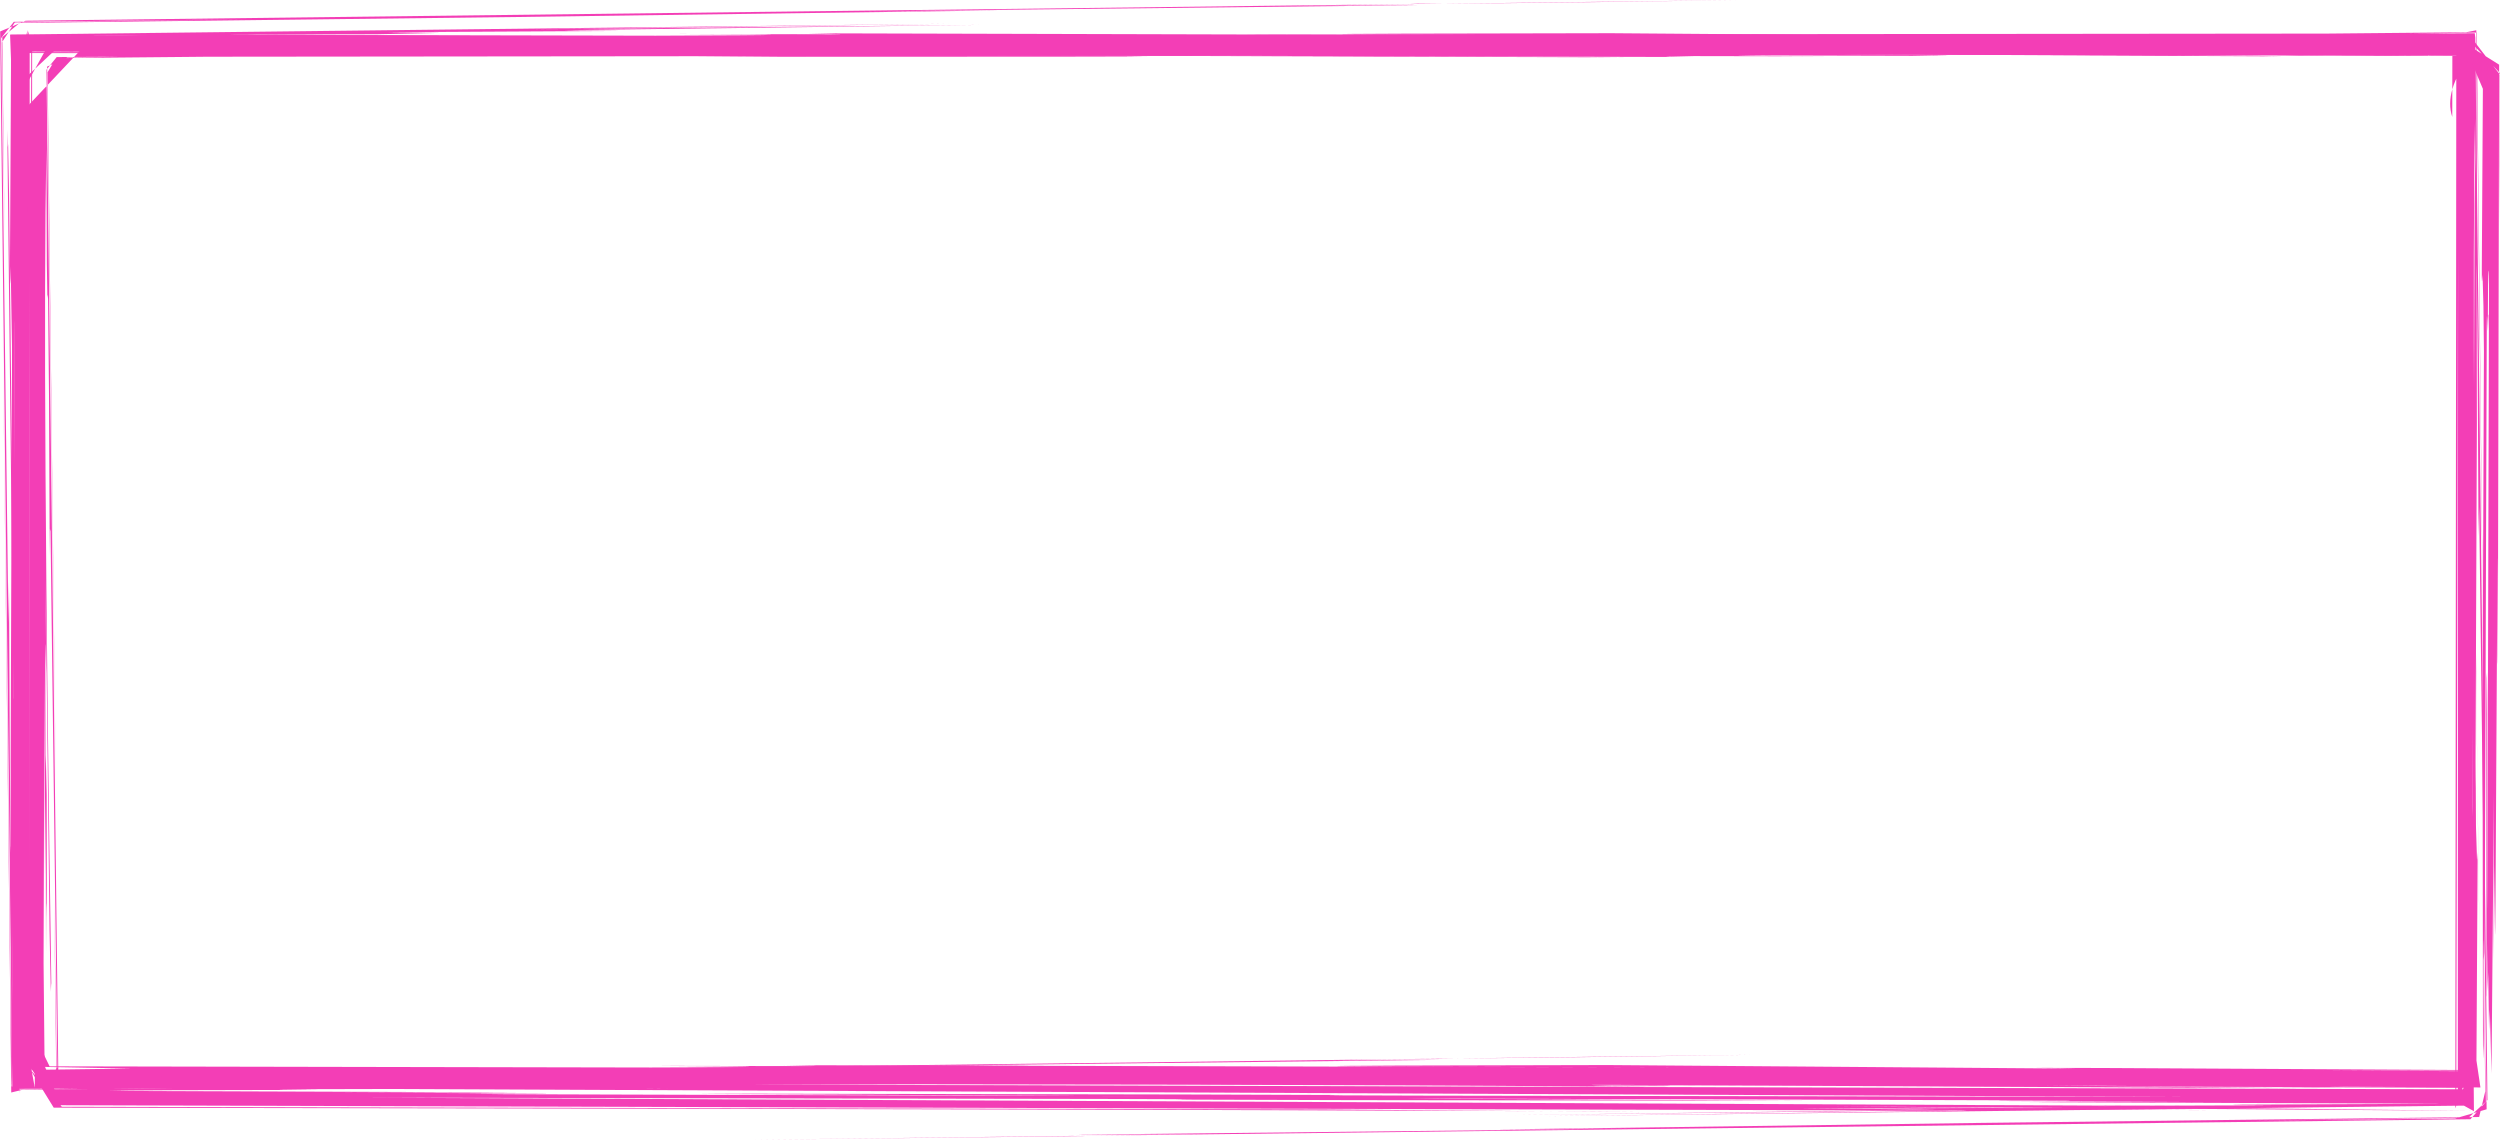 <?xml version="1.0" encoding="UTF-8" standalone="no"?><svg xmlns="http://www.w3.org/2000/svg" xmlns:xlink="http://www.w3.org/1999/xlink" fill="#f33eb6" height="196.9" preserveAspectRatio="xMidYMid meet" version="1" viewBox="1066.4 681.9 431.9 196.9" width="431.9" zoomAndPan="magnify"><g><g id="change1_1"><path d="M1068.421,868.013L1068.457,864.465L1068.376,849.928Q1068.342,846.241,1068.519,851.796L1068.634,843.497L1068.965,739.655Q1068.945,734.788,1069.223,739.283L1069.289,729.098L1069.082,841.558Q1069.069,844.456,1069.058,840.069L1069.035,801.539L1068.966,801.31L1068.904,804.481L1068.928,858.126L1068.957,858.545L1068.991,856.141L1069.026,849.794Q1069.081,860.096,1069.219,854.034L1069.391,864.877Q1069.425,859.932,1069.549,862.6L1069.855,870.864L1070.202,822.19L1070.162,851.313L1070.346,835.149L1070.393,846.497Q1070.41,848.286,1070.434,846.64L1070.814,781.514Q1070.844,778.484,1070.843,782.362L1070.824,798.821Q1070.859,800.589,1070.884,796.526L1071.155,687.088L1070.333,690.72L1092.624,690.902L1068.267,690.776L1071.221,689.448L1071.19,721.054L1071.367,687.286L1070.339,690.925L1136.16,691.282Q1149.507,691.299,1132.5,691.163L1139.36,691.176L1201.678,691.704Q1327.636,691.732,1201.495,691.341L1359.382,691.753Q1352.207,691.608,1355.121,691.582L1383.197,691.637Q1348.822,691.477,1386.173,691.335L1485.828,691.542L1490.073,689.475L1490.053,702.109Q1488.572,697.617,1493.188,691.499Q1479.408,691.466,1472.548,691.222L1494.699,690.896L1490.753,690.557L1490.584,873.374L1491.912,869.661Q1234.927,869.27,1216.118,868.915L1492.028,869.821L1490.746,872.199L1491.056,724.896L1491.014,872.048L1492.731,870.09L1162.39,869.175Q1158.147,869.159,1161.633,869.24L1170.239,869.401L1187.271,869.597L1115.425,869.262L1181.841,869.893L1068.041,869.14L1135.33,869.871L1113.122,869.857Q1106.633,869.865,1111.02,869.93L1443.909,871.404L1311.812,871.181Q1290.127,871.14,1298.128,871.072L1271.402,870.983L1196.057,870.842L1186.909,870.878L1250.78,871.224L1263.568,871.396L1265.097,871.469L1253.532,871.461L1257.126,871.513L1419.122,872.004Q1425.375,872.031,1423.734,872.07L1414.79,872.062Q1410.557,872.061,1412.083,872.107L1447.945,872.304L1425.768,872.264L1416.832,872.308L1417.591,872.316L1488.932,872.581L1453.723,872.736Q1448.96,872.787,1458.684,872.84L1456.256,872.862L1429.837,872.95L1431.063,873.023L1422.025,873.167L1431.461,873.255L1391.175,873.495L1400.917,873.607L1327.95,874.537L1394.659,873.78Q1412.149,873.62,1402.894,873.829L1333.29,874.728L1492.062,872.91L1493.797,873.868L1493.52,841.616L1493.674,795.955L1493.746,831.833L1493.877,817.475L1493.812,835.872L1493.945,845.615L1493.975,839.317Q1494.028,835.278,1494.049,837.75L1494.075,834.222L1494.067,818.118L1493.93,810.292L1493.866,813.043L1493.822,790.903L1493.965,793.468L1493.892,777.935L1494.896,854.496Q1493.261,739.747,1493.996,702.34L1494.1,723.93L1494.203,729.743Q1494.27,725.481,1494.312,730.211L1494.438,743.657L1494.591,774.54L1494.698,769.444L1495.989,873.542L1490.54,875.128L1455.8,875.49L1492.869,874.988L1495.86,872.22L1495.351,835.492L1495.749,870.451L1494.696,874.875L1408.787,875.89L1327.151,877Q1324.637,877.035,1325.927,877.051L1348.636,876.82L1328.256,877.101L1259.485,877.848Q1240.848,878.069,1273.218,877.846L1250.961,878.145L1254.253,878.164L1196.648,878.798L1493.193,875.261L1496.131,871.938L1494.027,688.401L1493.941,687.644L1482.531,687.714L1494.294,687.525L1495.675,820.202L1494.205,687.124L1492.453,687.473L1468.823,687.699L1466.681,687.704L1284.884,687.887L1281.664,687.904L1295.704,688.037L1254.755,687.975Q1252.509,687.976,1256.481,687.997L1280.168,688.075L1364.332,688.285Q1373.716,688.35,1335.253,688.448Q1233.534,688.36,1202.169,687.845Q1202.122,687.905,1221.091,688.104L1207.223,688.128Q1204.595,688.198,1208.516,688.238L1216.267,688.207Q1222.775,688.369,1217.081,688.348Q1179.908,688.426,1096.951,687.752L1142.812,688.239Q1106.771,688.313,1092.471,687.924L1088.806,687.952Q1093.805,688.067,1090.425,688.042L1068.331,687.918L1068.114,728.61Q1068.15,733.448,1068.243,727.938L1068.481,742.175L1068.238,813.35L1068.329,869.768L1068.421,868.013"/></g><g id="change1_2"><path d="M1494.126,692.689L1494.09,696.225L1494.171,710.753Q1494.206,714.259,1494.022,708.975L1493.912,717.238L1493.576,820.925L1493.52,822.944Q1493.402,818.756,1493.307,821.58L1493.312,830.023Q1493.232,832.432,1493.189,828.968L1493.46,720.572L1493.481,718.171L1493.495,724.748L1493.501,756.059Q1493.525,762.257,1493.6,758.595L1493.658,752.264L1493.601,701.909L1493.453,709.73L1493.413,702.523L1493.344,705.831L1493.168,695.253L1493.016,699.392L1492.728,688.687L1492.363,737.737Q1492.345,739.073,1492.338,737.435L1492.336,735.162L1492.388,709.864L1492.352,709.417L1492.204,725.303L1492.165,725.276L1492.156,714.325Q1492.132,712.496,1492.126,713.359L1491.733,778.749Q1491.703,781.789,1491.705,777.884L1491.723,761.495Q1491.717,759.896,1491.675,762.246L1491.415,870.194L1492.57,866.965L1467.678,866.793L1493.306,866.895L1491.331,869.187L1491.345,838.793L1491.19,870.681L1491.945,866.751L1429.379,866.405L1417.825,866.385L1422.276,866.444Q1427.342,866.544,1422.54,866.497L1344.119,865.899Q1243.481,866.066,1359.741,866.324L1201.783,865.918L1207.408,866.04L1206.408,866.086L1179.509,866.035Q1212.591,866.248,1178.873,866.322L1074.965,866.119Q1071.263,858.837,1072.48,855.788L1072.409,869.803L1071.741,866.177L1089.108,866.502L1069.172,866.769L1071.794,868.705L1071.955,689.168L1069.117,691.064Q1325.954,691.454,1347.287,691.815L1068.416,690.904L1071.793,690.922L1071.489,833.012L1071.529,688.601L1069.905,690.638L1400.947,691.559Q1404.785,691.565,1401.164,691.488L1392.577,691.326Q1372.512,691.12,1375.96,691.135L1447.748,691.483L1385.98,690.931Q1378.039,690.847,1383.491,690.857L1494.5,691.594L1428.333,690.867L1448.965,690.877Q1457.376,690.841,1451.809,690.802L1120.436,689.327L1254.393,689.557L1266.679,689.604Q1262.122,689.667,1266.82,689.667L1294.654,689.754L1376.639,689.86L1314.08,689.521L1299.996,689.337L1298.413,689.263L1309.945,689.271L1306.331,689.219L1146.046,688.732L1140.087,688.68Q1155.289,688.687,1151.721,688.62L1116.476,688.419L1147.432,688.423L1074.829,688.162Q1079.594,688.014,1112.152,687.986Q1110.711,687.9,1106.106,687.9L1106.942,687.877L1131.427,687.821L1142.513,687.577L1133.363,687.483L1134.921,687.458L1173.727,687.245L1163.737,687.14L1166.161,687.09L1235.732,686.199L1158.179,686.961L1230.453,686.004L1068.139,687.873L1069.025,711.125L1068.876,762.187L1068.806,727.222Q1068.713,722.972,1068.673,740.165L1068.604,712.692L1068.536,721.998Q1068.499,718.329,1068.476,723.297L1068.477,739.861L1068.607,747.84L1068.674,745.903L1068.728,767.018L1068.574,763.936L1068.659,780.182L1067.967,715.352L1067.802,706.775L1067.757,707.332L1067.651,704.317L1068.696,799.471L1068.697,802.657Q1068.646,801.975,1068.603,804.235L1068.574,807.707L1068.544,855.359L1068.461,835.181L1068.373,829.543Q1068.299,826.767,1068.258,829.263L1068.098,812.971L1067.966,784.747L1067.93,782.399L1067.907,789.472L1067.792,784.717L1066.6,688.486L1068.786,685.67L1108.679,685.24L1068.96,685.78L1066.723,689.239L1067.195,722.898L1066.8,688.316L1069.814,685.859L1155.736,684.835L1234.715,683.761Q1240.711,683.67,1237.635,683.684L1215.294,683.916L1233.296,683.661L1309.363,682.819Q1318.041,682.715,1290.529,682.876L1310.971,682.617Q1308.962,682.6,1311.297,682.537Q1316.692,682.635,1366.542,681.924L1070.826,685.48L1066.425,687.334L1068.532,870.504L1069.742,870.011L1080.11,869.966L1069.866,870.124L1068.406,869.582L1066.87,737.575L1068.343,870.64L1070.186,870.192L1091.835,869.973L1277.54,869.777Q1281.291,869.765,1279.529,869.759L1267.076,869.63L1307.088,869.688Q1277.908,869.555,1198.381,869.385Q1187.062,869.322,1225.56,869.22Q1327.476,869.302,1358.905,869.821Q1358.969,869.761,1340.025,869.561L1354.016,869.535Q1356.382,869.463,1352.467,869.426L1344.745,869.455Q1338.255,869.295,1344.347,869.317L1463.474,869.908L1419.878,869.417L1466.655,869.737L1471.36,869.676Q1467.829,869.634,1469.426,869.624L1494.92,869.768L1494.232,865.125L1494.431,830.754L1494.401,829.1Q1494.332,831.457,1494.297,829.443L1494.14,824.386L1494.062,816.276L1494.307,755.086L1494.227,693.334Q1494.082,690.489,1494.126,692.689"/></g><g id="change1_3"><path d="M1495.462,863.375L1495.5,859.904L1495.418,845.445Q1495.445,842.467,1495.481,847.761L1495.602,846.479L1495.668,840.819L1496.017,738.073Q1496.034,734.424,1496.218,739.12L1496.291,736.181L1496.203,736.502L1496.237,731.109L1496.305,728.97Q1496.384,728.144,1496.395,729.522L1496.398,732.078L1496.125,837.511Q1496.112,840.686,1496.099,836.279L1496.092,830.177L1496.089,802.551L1496.061,798.05L1495.992,799.074L1495.931,805.234L1495.969,853.818L1496,854.143L1496.034,851.595L1496.079,844.85L1496.144,853.166L1496.264,849.901L1496.409,859.902L1496.538,856.37L1496.832,867.394L1497.244,818.998L1497.211,847.809L1497.404,831.371L1497.429,841.285Q1497.434,844.985,1497.483,842.107L1497.525,837.473L1497.858,779.176Q1497.902,774.437,1497.869,796.697Q1497.932,796.603,1497.94,790.427L1498.148,693.074L1491.214,688.722L1464.852,688.507L1492.742,688.646L1498.245,694.47L1498.25,720.945L1498.372,694.903L1493.437,688.515L1427.231,688.141L1416.33,688.126L1421.413,688.191Q1424.779,688.277,1420.435,688.232L1344.804,687.637Q1244.666,687.765,1359.783,688.062L1210.842,687.664L1206.224,687.676Q1215.032,687.841,1209.483,687.827L1183.161,687.764Q1217.717,687.937,1179.678,688.068L1082.858,687.858L1070.464,700.989L1070.467,707.655L1070.534,695.574L1078.735,687.913L1095.842,688.144L1075.397,688.508L1071.158,696.136L1071.005,865.671L1075.682,873.261Q1330.3,873.658,1350.138,874.021L1295.217,873.562L1077.075,873.105L1071.162,866.1L1071.459,729.494L1071.431,865.941L1075.989,872.835L1402.533,873.764Q1406.288,873.767,1402.544,873.69L1393.925,873.524L1379.828,873.372Q1376.994,873.343,1378.429,873.338L1448.089,873.687L1383.347,873.043L1493.58,873.8L1428.368,873.065Q1454.473,873.128,1453.57,873.016L1129.288,871.532L1259.141,871.76L1271.686,871.808Q1267.17,871.872,1272.026,871.872L1299.853,871.959L1378.666,872.062L1317.023,871.717L1302.472,871.476L1311.848,871.494Q1316.433,871.498,1310.528,871.424L1153.871,870.935L1148.508,870.87L1160.056,870.865Q1161.638,870.841,1160.194,870.83L1125.357,870.625L1148.069,870.672L1155.525,870.629L1154.973,870.621L1085.162,870.368Q1088.971,870.22,1121.424,870.186Q1110.624,870.064,1117.273,870.074L1140.83,870.017Q1146.649,869.984,1141.412,869.879L1150.28,869.798L1142.572,869.67L1181.023,869.447L1171.006,869.332Q1244.556,868.419,1239.605,868.408L1176.841,869.158Q1161.845,869.304,1167.045,869.139L1236.724,868.211L1075.81,870.108L1074.102,866.038L1073.927,848.254L1074.079,798.304L1074.173,833.538L1074.287,819.645L1074.349,846.629L1074.38,840.394Q1074.435,836.629,1074.455,838.735L1074.483,834.899L1074.465,819.213L1074.313,812.336L1074.264,815.092L1074.225,795.468Q1074.206,789.854,1074.381,798.21L1074.279,781.99L1074.96,842.632L1075.178,853.273Q1075.229,850.489,1075.285,852.933Q1073.684,747.167,1074.407,707.57L1074.492,727.478L1074.585,733.211Q1074.628,732.41,1074.704,733.54L1074.865,750.221L1074.98,775.387L1075.001,777.892L1075.024,773.263L1075.125,773.701L1076.304,866.313L1075.267,867.919L1117.782,867.445L1076.208,867.871L1075.753,836.658L1076.117,867.596L1077.224,868.097L1163.642,867.039L1242.531,865.935Q1245.049,865.899,1243.559,865.887L1221.625,866.12L1240.229,865.851L1313.199,865.025Q1321.68,864.914,1294.88,865.091L1316.282,864.795L1312.487,864.784Q1325.129,864.78,1369.007,864.129L1077.881,867.725L1076.489,868.535L1074.43,693.939L1076.195,691.758L1087.269,691.697L1078.009,691.854L1074.542,693.406L1076.08,821.822L1074.628,694.367L1076.076,691.947L1102.195,691.7L1280.236,691.514L1281.868,691.501L1268.162,691.366L1308.305,691.426Q1277.907,691.29,1200.448,691.11Q1197.385,691.071,1211.729,691.007L1237.463,690.945Q1330.917,691.08,1358.144,691.556Q1361.376,691.568,1355.562,691.481L1341.281,691.308L1355.035,691.222Q1350.059,691.078,1345.221,691.197Q1338.633,691.032,1344.733,691.055L1459.18,691.639Q1463.126,691.682,1456.375,691.555L1449.627,691.472L1416.354,691.169L1440.1,691.175Q1457.238,691.235,1463.716,691.474L1468.301,691.412Q1464.896,691.371,1466.612,691.362L1492.915,691.517L1495.342,697.245L1495.156,728.365Q1495.143,731.988,1495.284,729.358L1495.439,734.763L1495.526,742.605L1495.28,803.726L1495.36,862.492Q1495.503,866.377,1495.462,863.375"/></g></g></svg>